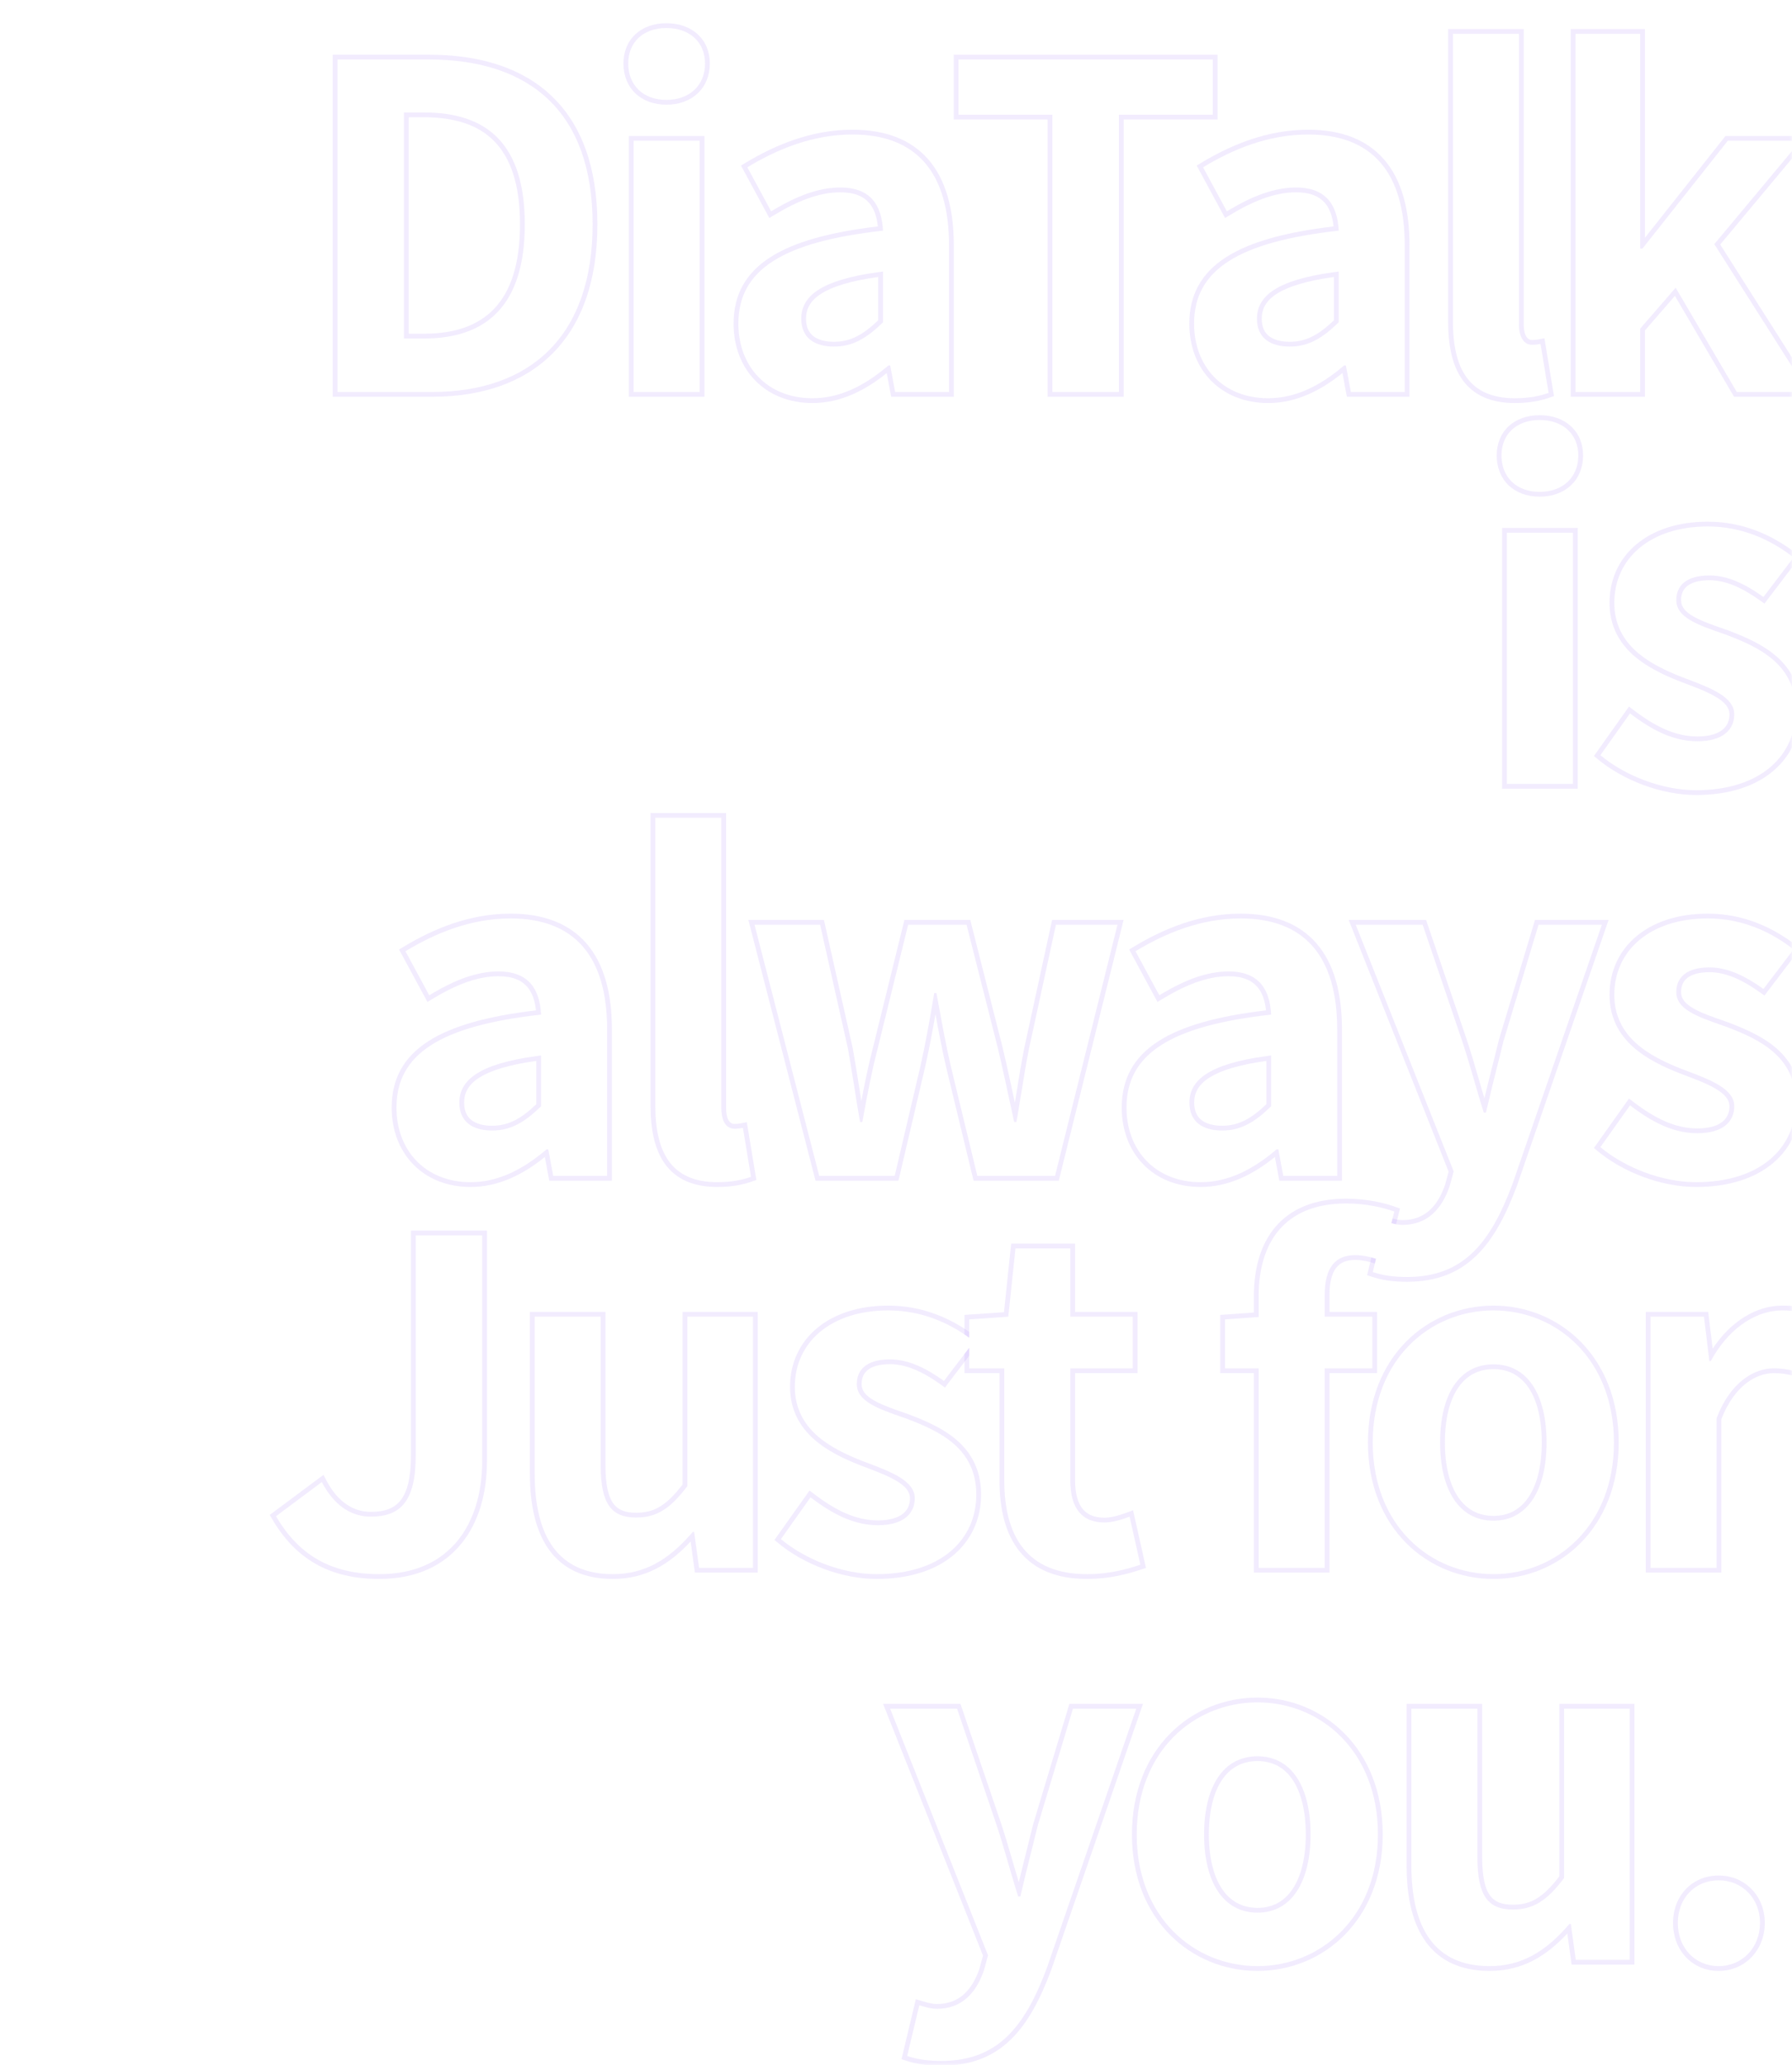 <svg width="375" height="432" viewBox="0 0 375 432" fill="none" xmlns="http://www.w3.org/2000/svg">
<mask id="mask0_6802_12553" style="mask-type:alpha" maskUnits="userSpaceOnUse" x="0" y="0" width="375" height="432">
<rect width="375" height="432" fill="#D9D9D9"/>
</mask>
<g mask="url(#mask0_6802_12553)">
<path fill-rule="evenodd" clip-rule="evenodd" d="M351.105 402.292C351.105 407.462 354.677 411.316 359.659 411.316C364.547 411.316 368.307 407.462 368.307 402.292C368.307 397.122 364.547 393.362 359.659 393.362C354.677 393.362 351.105 397.122 351.105 402.292ZM359.659 412.316C354.069 412.316 350.105 407.957 350.105 402.292C350.105 396.613 354.083 392.362 359.659 392.362C365.121 392.362 369.307 396.591 369.307 402.292C369.307 407.979 365.134 412.316 359.659 412.316Z" fill="#9261F7" fill-opacity="0.12"/>
<path fill-rule="evenodd" clip-rule="evenodd" d="M295.348 390.26C295.348 403.514 300.33 411.316 311.704 411.316C318.524 411.316 323.374 408.146 327.807 403.197C328.005 402.976 328.202 402.752 328.398 402.524C328.41 402.509 328.423 402.495 328.436 402.48H328.718L329.752 410H341.032V357.454H327.308V392.892C323.736 397.592 320.916 399.472 316.592 399.472C311.422 399.472 309.166 396.652 309.166 388.568V357.454H295.348V390.26ZM326.308 392.553C324.637 394.717 323.184 396.17 321.702 397.096C320.187 398.043 318.59 398.472 316.592 398.472C314.196 398.472 312.713 397.831 311.757 396.475C310.734 395.026 310.166 392.568 310.166 388.568V356.454H294.348V390.26C294.348 396.984 295.607 402.499 298.456 406.353C301.347 410.262 305.763 412.316 311.704 412.316C318.612 412.316 323.583 409.209 327.984 404.486L328.88 411H342.032V356.454H326.308V392.553Z" fill="#9261F7" fill-opacity="0.12"/>
<path fill-rule="evenodd" clip-rule="evenodd" d="M237.874 383.774C237.874 401.164 249.906 411.316 263.16 411.316C276.32 411.316 288.352 401.164 288.352 383.774C288.352 366.29 276.32 356.138 263.16 356.138C249.906 356.138 237.874 366.29 237.874 383.774ZM274.252 383.774C274.252 393.644 270.304 400.13 263.16 400.13C255.922 400.13 251.974 393.644 251.974 383.774C251.974 373.81 255.922 367.418 263.16 367.418C270.304 367.418 274.252 373.81 274.252 383.774ZM263.16 412.316C249.344 412.316 236.874 401.707 236.874 383.774C236.874 365.75 249.342 355.138 263.16 355.138C276.886 355.138 289.352 365.752 289.352 383.774C289.352 401.704 276.884 412.316 263.16 412.316ZM270.55 395.103C272.285 392.469 273.252 388.596 273.252 383.774C273.252 378.903 272.284 375.032 270.551 372.411C268.849 369.836 266.383 368.418 263.16 368.418C259.885 368.418 257.397 369.841 255.685 372.413C253.942 375.033 252.974 378.903 252.974 383.774C252.974 388.596 253.942 392.467 255.686 395.101C257.401 397.689 259.891 399.13 263.16 399.13C266.378 399.13 268.845 397.693 270.55 395.103Z" fill="#9261F7" fill-opacity="0.12"/>
<path fill-rule="evenodd" clip-rule="evenodd" d="M189.841 430.116C191.815 430.774 193.977 431.15 196.985 431.15C208.829 431.15 214.469 424.006 219.075 411.692L237.781 357.454H224.527L217.195 381.8C216.788 383.461 216.37 385.122 215.952 386.782C215.206 389.748 214.46 392.713 213.773 395.679C213.703 395.981 213.634 396.284 213.565 396.587C213.553 396.64 213.541 396.693 213.529 396.746H213.059C213.047 396.708 213.035 396.67 213.023 396.631C212.927 396.326 212.832 396.021 212.738 395.716C212.162 393.844 211.619 391.974 211.08 390.121C210.258 387.292 209.447 384.501 208.547 381.8L200.275 357.454H186.269L206.761 409.06L205.915 412.162C204.317 416.862 201.309 420.246 196.045 420.246C195.124 420.246 194.158 420.016 193.338 419.781C193.095 419.711 192.864 419.641 192.651 419.576C192.557 419.548 192.466 419.52 192.379 419.494C192.379 419.494 192.379 419.494 192.379 419.494L189.841 430.116ZM204.958 411.869C204.195 414.104 203.123 415.943 201.69 417.22C200.27 418.484 198.441 419.246 196.045 419.246C195.009 419.246 193.881 418.904 192.932 418.616C192.842 418.589 192.753 418.562 192.666 418.536L191.652 418.232L188.655 430.775L189.525 431.065C191.614 431.761 193.884 432.15 196.985 432.15C203.137 432.15 207.765 430.283 211.436 426.76C215.067 423.278 217.692 418.243 220.012 412.042L220.016 412.03L239.184 356.454H223.784L216.23 381.537L216.224 381.562C215.819 383.21 215.403 384.864 214.986 386.522C214.379 388.935 213.771 391.354 213.194 393.772C212.808 392.48 212.43 391.18 212.053 389.884C211.221 387.023 210.395 384.182 209.496 381.484L200.991 356.454H184.796L205.708 409.119L204.958 411.869Z" fill="#9261F7" fill-opacity="0.12"/>
<path fill-rule="evenodd" clip-rule="evenodd" d="M345.393 328H359.211V296.698C362.125 289.084 367.107 286.264 371.149 286.264C373.001 286.264 374.283 286.517 375.723 286.868C375.969 286.928 376.219 286.991 376.478 287.056L376.695 287.11L379.045 275.266C377.447 274.514 375.755 274.138 372.935 274.138C367.764 274.138 362.34 277.435 358.586 283.709C358.389 284.039 358.196 284.377 358.008 284.723C358.002 284.736 357.995 284.748 357.989 284.76H357.707L356.579 275.454H345.393V328ZM358.396 282.136L357.465 274.454H344.393V329H360.211V296.885C363.021 289.692 367.644 287.264 371.149 287.264C373.192 287.264 374.476 287.585 376.252 288.03L377.471 288.335L380.178 274.694L379.47 274.361C377.705 273.53 375.859 273.138 372.935 273.138C367.637 273.138 362.252 276.316 358.396 282.136Z" fill="#9261F7" fill-opacity="0.12"/>
<path fill-rule="evenodd" clip-rule="evenodd" d="M287.261 301.774C287.261 319.164 299.293 329.316 312.547 329.316C325.707 329.316 337.739 319.164 337.739 301.774C337.739 284.29 325.707 274.138 312.547 274.138C299.293 274.138 287.261 284.29 287.261 301.774ZM323.639 301.774C323.639 311.644 319.691 318.13 312.547 318.13C305.309 318.13 301.361 311.644 301.361 301.774C301.361 291.81 305.309 285.418 312.547 285.418C319.691 285.418 323.639 291.81 323.639 301.774ZM312.547 330.316C298.731 330.316 286.261 319.707 286.261 301.774C286.261 283.75 298.729 273.138 312.547 273.138C326.273 273.138 338.739 283.752 338.739 301.774C338.739 319.704 326.271 330.316 312.547 330.316ZM319.937 313.103C321.671 310.469 322.639 306.596 322.639 301.774C322.639 296.903 321.671 293.032 319.938 290.411C318.235 287.836 315.77 286.418 312.547 286.418C309.272 286.418 306.784 287.841 305.072 290.413C303.329 293.033 302.361 296.903 302.361 301.774C302.361 306.596 303.328 310.467 305.073 313.101C306.788 315.689 309.277 317.13 312.547 317.13C315.764 317.13 318.231 315.693 319.937 313.103Z" fill="#9261F7" fill-opacity="0.12"/>
<path fill-rule="evenodd" clip-rule="evenodd" d="M292.137 256.111L292.974 252.825L292.119 252.517C289.676 251.637 285.989 250.766 281.723 250.766C274.915 250.766 270.026 252.964 266.859 256.714C263.717 260.434 262.393 265.538 262.393 271.13V274.583L255.343 275.087V287.264H262.393V329H278.211V287.264H288.175V274.454H278.211V270.942C278.211 268.128 278.76 266.303 279.639 265.195C280.481 264.133 281.751 263.576 283.603 263.576C284.895 263.576 286.324 263.849 287.706 264.319L287.939 263.342C286.498 262.861 284.993 262.576 283.603 262.576C279.467 262.576 277.211 265.114 277.211 270.942V275.454H287.175V286.264H277.211V328H263.393V286.264H256.343V276.018L263.393 275.514V271.13C263.393 260.226 268.563 251.766 281.723 251.766C285.859 251.766 289.431 252.612 291.781 253.458L291.162 255.889C291.475 255.971 291.803 256.049 292.137 256.111Z" fill="#9261F7" fill-opacity="0.12"/>
<path fill-rule="evenodd" clip-rule="evenodd" d="M201.823 283.265V287.264H209.155V309.67C209.155 315.656 210.372 320.831 213.335 324.525C216.331 328.26 220.976 330.316 227.451 330.316C232.305 330.316 236.087 329.246 238.953 328.291L239.811 328.005L237.106 315.944L236.03 316.348C234.524 316.912 232.703 317.506 231.117 317.506C229.027 317.506 227.559 316.875 226.587 315.705C225.587 314.5 224.973 312.561 224.973 309.67V287.264H238.039V274.454H224.973V260.166H211.605L210.095 274.514L201.823 275.085V279.162C202.165 279.392 202.498 279.626 202.823 279.862V276.018L211.001 275.454L212.505 261.166H223.973V275.454H237.039V286.264H223.973V309.67C223.973 315.686 226.511 318.506 231.117 318.506C232.548 318.506 234.099 318.084 235.433 317.626C235.764 317.512 236.082 317.396 236.381 317.284L238.637 327.342C235.817 328.282 232.151 329.316 227.451 329.316C214.949 329.316 210.155 321.42 210.155 309.67V286.264H202.823V281.952L201.823 283.265Z" fill="#9261F7" fill-opacity="0.12"/>
<path fill-rule="evenodd" clip-rule="evenodd" d="M163.415 321.984C168.585 326.308 176.387 329.316 183.437 329.316C197.067 329.316 204.305 321.984 204.305 312.678C204.305 302.996 196.691 299.424 189.735 296.792C189.494 296.708 189.255 296.624 189.018 296.542C183.694 294.686 179.301 293.154 179.301 289.554C179.301 286.452 181.463 284.384 186.257 284.384C190.111 284.384 193.871 286.264 197.537 288.896L202.823 281.952V283.603L197.743 290.275L196.953 289.708C193.34 287.114 189.792 285.384 186.257 285.384C183.984 285.384 182.5 285.877 181.603 286.589C180.741 287.273 180.301 288.255 180.301 289.554C180.301 290.899 181.115 291.951 182.9 292.975C184.556 293.926 186.796 294.708 189.372 295.606C189.6 295.686 189.831 295.766 190.065 295.848L190.077 295.852L190.088 295.857C193.568 297.173 197.365 298.777 200.287 301.339C203.258 303.945 205.305 307.525 205.305 312.678C205.305 317.606 203.38 322.05 199.631 325.248C195.893 328.435 190.425 330.316 183.437 330.316C176.141 330.316 168.115 327.219 162.773 322.751L162.064 322.159L169.403 311.818L170.226 312.448C174.947 316.058 179.15 318.07 183.719 318.07C186.218 318.07 187.896 317.51 188.928 316.698C189.929 315.91 190.427 314.805 190.427 313.43C190.427 312.066 189.466 310.892 187.467 309.722C185.693 308.684 183.378 307.811 180.92 306.883C180.64 306.777 180.357 306.671 180.074 306.563L180.062 306.558C176.704 305.234 173.036 303.536 170.205 300.977C167.338 298.385 165.329 294.908 165.329 290.118C165.329 285.176 167.335 280.897 170.951 277.871C174.553 274.857 179.685 273.138 185.881 273.138C192.86 273.138 198.533 275.652 202.823 278.635V279.862C198.59 276.788 192.918 274.138 185.881 274.138C173.849 274.138 166.329 280.812 166.329 290.118C166.329 299.048 173.755 302.996 180.429 305.628C180.713 305.736 180.997 305.843 181.281 305.95C186.443 307.897 191.427 309.777 191.427 313.43C191.427 316.72 188.983 319.07 183.719 319.07C179.104 319.07 174.908 317.143 170.419 313.842C170.153 313.647 169.886 313.447 169.619 313.242L163.415 321.984Z" fill="#9261F7" fill-opacity="0.12"/>
<path fill-rule="evenodd" clip-rule="evenodd" d="M111.887 308.26C111.887 321.514 116.869 329.316 128.243 329.316C135.063 329.316 139.913 326.146 144.346 321.197C144.544 320.976 144.741 320.752 144.937 320.524C144.95 320.509 144.962 320.495 144.975 320.48H145.257L146.291 328H157.571V275.454H143.847V310.892C140.275 315.592 137.455 317.472 133.131 317.472C127.961 317.472 125.705 314.652 125.705 306.568V275.454H111.887V308.26ZM142.847 310.553C141.176 312.717 139.723 314.17 138.241 315.096C136.727 316.043 135.129 316.472 133.131 316.472C130.735 316.472 129.252 315.831 128.296 314.475C127.273 313.026 126.705 310.568 126.705 306.568V274.454H110.887V308.26C110.887 314.984 112.146 320.499 114.995 324.353C117.886 328.262 122.302 330.316 128.243 330.316C135.152 330.316 140.122 327.209 144.523 322.486L145.419 329H158.571V274.454H142.847V310.553Z" fill="#9261F7" fill-opacity="0.12"/>
<path fill-rule="evenodd" clip-rule="evenodd" d="M57.761 317.19C62.461 325.274 69.229 329.316 79.381 329.316C94.233 329.316 100.907 318.694 100.907 305.628V258.44H86.995V304.5C86.995 314.088 83.799 317.284 77.595 317.284C73.885 317.284 70.423 315.374 67.835 310.931C67.67 310.646 67.508 310.351 67.349 310.046L57.761 317.19ZM56.448 316.921L67.695 308.541L68.237 309.586C70.733 314.399 74.093 316.284 77.595 316.284C80.529 316.284 82.523 315.535 83.836 313.868C85.199 312.14 85.995 309.226 85.995 304.5V257.44H101.907V305.628C101.907 312.317 100.2 318.488 96.486 323.007C92.748 327.554 87.068 330.316 79.381 330.316C74.17 330.316 69.761 329.278 66.032 327.153C62.301 325.029 59.317 321.856 56.897 317.693L56.448 316.921Z" fill="#9261F7" fill-opacity="0.12"/>
<path fill-rule="evenodd" clip-rule="evenodd" d="M334.903 239.984C340.073 244.308 347.875 247.316 354.925 247.316C368.555 247.316 375.793 239.984 375.793 230.678C375.793 220.996 368.179 217.424 361.223 214.792C360.982 214.708 360.743 214.624 360.506 214.542C355.182 212.686 350.789 211.154 350.789 207.554C350.789 204.452 352.951 202.384 357.745 202.384C361.599 202.384 365.359 204.264 369.025 206.896C369.025 206.896 369.024 206.896 369.025 206.896L375.323 198.624C375.078 198.432 374.827 198.241 374.571 198.052C374.556 198.041 374.541 198.03 374.527 198.019C370.272 194.879 364.526 192.138 357.369 192.138C345.337 192.138 337.817 198.812 337.817 208.118C337.817 217.048 345.243 220.996 351.917 223.628C352.201 223.736 352.485 223.843 352.769 223.95C357.932 225.897 362.915 227.777 362.915 231.43C362.915 234.72 360.471 237.07 355.207 237.07C350.592 237.07 346.396 235.143 341.907 231.842C341.641 231.647 341.375 231.447 341.107 231.242L334.903 239.984ZM333.553 240.158L340.891 229.818L341.714 230.448C346.435 234.058 350.639 236.07 355.207 236.07C357.707 236.07 359.384 235.51 360.416 234.698C361.417 233.91 361.915 232.805 361.915 231.43C361.915 230.066 360.954 228.892 358.955 227.722C357.181 226.684 354.867 225.811 352.408 224.883C352.128 224.777 351.846 224.671 351.562 224.563L351.55 224.558C348.192 223.234 344.525 221.536 341.693 218.977C338.826 216.385 336.817 212.908 336.817 208.118C336.817 203.176 338.823 198.897 342.439 195.871C346.041 192.857 351.174 191.138 357.369 191.138C365.27 191.138 371.497 194.36 375.939 197.836L376.716 198.445L369.231 208.275L368.442 207.708C364.828 205.114 361.281 203.384 357.745 203.384C355.472 203.384 353.988 203.877 353.091 204.589C352.229 205.273 351.789 206.255 351.789 207.554C351.789 208.899 352.604 209.951 354.389 210.975C356.044 211.926 358.284 212.707 360.86 213.606C361.088 213.686 361.32 213.766 361.553 213.848L361.565 213.852L361.577 213.857C365.057 215.173 368.854 216.777 371.776 219.339C374.746 221.945 376.793 225.525 376.793 230.678C376.793 235.606 374.868 240.05 371.119 243.248C367.381 246.435 361.914 248.316 354.925 248.316C347.63 248.316 339.603 245.219 334.261 240.751L333.553 240.158Z" fill="#9261F7" fill-opacity="0.12"/>
<path fill-rule="evenodd" clip-rule="evenodd" d="M287.276 266.116C289.25 266.774 291.412 267.15 294.42 267.15C306.264 267.15 311.904 260.006 316.51 247.692L335.216 193.454H321.962L314.63 217.8C314.223 219.46 313.805 221.121 313.388 222.781C312.642 225.747 311.896 228.713 311.209 231.679C311.139 231.981 311.069 232.284 311.001 232.587C310.989 232.64 310.977 232.693 310.964 232.746H310.494C310.482 232.708 310.47 232.67 310.458 232.631C310.363 232.326 310.268 232.021 310.174 231.716C309.598 229.844 309.054 227.974 308.516 226.121C307.694 223.292 306.883 220.501 305.982 217.8L297.71 193.454H283.704L304.196 245.06L303.35 248.162C301.752 252.862 298.744 256.246 293.48 256.246C292.702 256.246 291.89 256.081 291.162 255.889L291.409 254.919C292.089 255.1 292.804 255.246 293.48 255.246C295.877 255.246 297.706 254.484 299.125 253.22C300.559 251.943 301.63 250.104 302.394 247.869L303.144 245.119L282.231 192.454H298.427L306.931 217.484C307.83 220.182 308.657 223.024 309.488 225.884C309.865 227.18 310.243 228.48 310.63 229.772C311.206 227.355 311.815 224.935 312.422 222.523C312.839 220.865 313.255 219.21 313.659 217.562L313.665 217.537L321.219 192.454H336.619L317.452 248.03L317.447 248.042C315.128 254.243 312.502 259.278 308.872 262.76C305.201 266.283 300.573 268.15 294.42 268.15C291.32 268.15 289.049 267.761 286.96 267.065L286.091 266.775L286.98 263.054C287.302 263.14 287.622 263.236 287.939 263.342L287.276 266.116Z" fill="#9261F7" fill-opacity="0.12"/>
<path fill-rule="evenodd" clip-rule="evenodd" d="M235.739 231.712C235.739 240.736 241.849 247.316 251.249 247.316C257.025 247.316 262.108 244.63 266.581 240.921C266.732 240.796 266.881 240.671 267.03 240.544C267.065 240.514 267.1 240.484 267.135 240.454H267.511L268.545 246H279.825V215.356C279.825 200.034 272.963 192.138 259.615 192.138C251.249 192.138 243.823 195.24 237.619 199L242.601 208.212C242.601 208.212 242.601 208.212 242.601 208.212C242.888 208.038 243.174 207.867 243.461 207.699C247.969 205.058 252.481 203.23 257.077 203.23C263.563 203.23 265.725 207.084 266.007 212.254C244.857 214.604 235.739 220.526 235.739 231.712ZM264.934 211.371C254.809 212.568 247.367 214.628 242.4 217.829C237.194 221.184 234.739 225.777 234.739 231.712C234.739 236.453 236.347 240.614 239.253 243.596C242.162 246.581 246.307 248.316 251.249 248.316C257.16 248.316 262.321 245.652 266.79 242.042L267.714 247H280.825V215.356C280.825 207.566 279.083 201.486 275.48 197.345C271.855 193.179 266.49 191.138 259.615 191.138C250.999 191.138 243.391 194.333 237.101 198.145L236.287 198.638L242.222 209.613L243.121 209.067C247.863 206.184 252.465 204.23 257.077 204.23C260.112 204.23 261.963 205.123 263.111 206.456C264.138 207.649 264.713 209.318 264.934 211.371ZM266.007 231.43C262.623 234.72 259.709 236.506 255.761 236.506C251.719 236.506 248.899 234.72 248.899 230.678C248.899 226.01 252.909 222.59 265.007 220.938C265.335 220.894 265.668 220.85 266.007 220.808V231.43ZM265.007 231.005C261.838 234.023 259.219 235.506 255.761 235.506C253.867 235.506 252.403 235.085 251.433 234.322C250.501 233.589 249.899 232.444 249.899 230.678C249.899 229.633 250.128 228.695 250.625 227.842C251.125 226.984 251.928 226.159 253.154 225.392C255.486 223.934 259.25 222.744 265.007 221.948V231.005Z" fill="#9261F7" fill-opacity="0.12"/>
<path fill-rule="evenodd" clip-rule="evenodd" d="M171.432 246H187.224L192.582 223.158C193.604 218.641 194.395 214.279 195.234 209.301C195.316 208.817 195.398 208.327 195.481 207.831C195.486 207.801 195.491 207.772 195.496 207.742H195.966C195.971 207.769 195.976 207.796 195.981 207.823C196.072 208.32 196.161 208.81 196.25 209.294C196.269 209.399 196.288 209.504 196.307 209.609C197.193 214.458 197.972 218.724 198.974 223.064L204.52 246H220.782L233.848 193.454H220.97L215.33 219.398C214.731 222.39 214.259 225.319 213.785 228.257C213.514 229.937 213.242 231.62 212.947 233.32C212.872 233.75 212.795 234.181 212.717 234.613C212.711 234.649 212.704 234.684 212.698 234.72H212.228C212.221 234.69 212.215 234.661 212.208 234.631C212.114 234.2 212.021 233.769 211.928 233.34C211.731 232.431 211.536 231.527 211.342 230.625C210.536 226.885 209.74 223.192 208.844 219.398L202.264 193.454H190.044L183.652 219.398C182.464 223.977 181.583 228.557 180.732 233.205C180.645 233.68 180.558 234.155 180.472 234.632C180.466 234.661 180.461 234.691 180.456 234.72H179.986C179.98 234.691 179.975 234.661 179.97 234.632C179.883 234.153 179.799 233.676 179.716 233.201C179.359 231.137 179.038 229.098 178.717 227.059C178.317 224.521 177.918 221.983 177.448 219.398L171.62 193.454H157.896L171.432 246ZM180.249 230.327C180.064 229.185 179.884 228.046 179.705 226.903L179.704 226.898C179.305 224.364 178.904 221.816 178.432 219.219L178.428 219.199L172.42 192.454H156.605L170.657 247H188.016L193.555 223.386L193.557 223.379C194.396 219.673 195.079 216.073 195.759 212.167C196.476 216.066 197.16 219.652 197.999 223.289L203.733 247H221.564L235.127 192.454H220.164L214.351 219.194L214.349 219.202C213.75 222.195 213.27 225.172 212.791 228.137C212.654 228.987 212.517 229.836 212.377 230.684C212.359 230.597 212.34 230.51 212.321 230.423C211.515 226.68 210.716 222.972 209.817 219.168L209.815 219.16L203.042 192.454H189.26L182.684 219.147C182.683 219.149 182.683 219.151 182.682 219.152C181.718 222.872 180.955 226.589 180.249 230.327Z" fill="#9261F7" fill-opacity="0.12"/>
<path fill-rule="evenodd" clip-rule="evenodd" d="M137.133 231.242C137.133 241.018 140.423 247.316 150.105 247.316C153.395 247.316 155.557 246.752 157.155 246.188L155.463 235.942C155.099 236.015 154.819 236.059 154.586 236.087C154.217 236.13 153.965 236.13 153.677 236.13C152.361 236.13 150.951 235.096 150.951 231.806V171.082H137.133V231.242ZM136.133 170.082H151.951V231.806C151.951 233.325 152.279 234.159 152.612 234.591C152.922 234.993 153.299 235.13 153.677 235.13H153.702C154.11 235.13 154.423 235.13 155.267 234.961L156.281 234.759L158.278 246.852L157.488 247.131C155.799 247.727 153.524 248.316 150.105 248.316C145.026 248.316 141.444 246.648 139.179 243.533C136.962 240.482 136.133 236.208 136.133 231.242V170.082Z" fill="#9261F7" fill-opacity="0.12"/>
<path fill-rule="evenodd" clip-rule="evenodd" d="M82.964 231.712C82.964 240.736 89.074 247.316 98.474 247.316C104.25 247.316 109.333 244.63 113.806 240.921C113.956 240.797 114.106 240.671 114.255 240.544C114.29 240.514 114.325 240.484 114.36 240.454H114.736L115.77 246H127.05V215.356C127.05 200.034 120.188 192.138 106.84 192.138C98.474 192.138 91.048 195.24 84.844 199L89.826 208.212C90.112 208.038 90.399 207.867 90.685 207.699C95.193 205.058 99.706 203.23 104.302 203.23C110.788 203.23 112.95 207.084 113.232 212.254C92.082 214.604 82.964 220.526 82.964 231.712ZM112.158 211.371C102.034 212.568 94.592 214.628 89.625 217.829C84.418 221.184 81.964 225.777 81.964 231.712C81.964 236.453 83.572 240.614 86.478 243.596C89.387 246.581 93.532 248.316 98.474 248.316C104.384 248.316 109.546 245.652 114.015 242.042L114.939 247H128.05V215.356C128.05 207.566 126.308 201.486 122.705 197.345C119.08 193.179 113.715 191.138 106.84 191.138C98.224 191.138 90.616 194.333 84.326 198.145L83.511 198.638L89.447 209.613L90.345 209.067C95.087 206.184 99.69 204.23 104.302 204.23C107.337 204.23 109.188 205.123 110.336 206.456C111.363 207.649 111.937 209.318 112.158 211.371ZM113.232 231.43C109.848 234.72 106.934 236.506 102.986 236.506C98.944 236.506 96.124 234.72 96.124 230.678C96.124 226.01 100.134 222.59 112.232 220.938C112.559 220.894 112.893 220.85 113.232 220.808V231.43ZM112.232 231.005C109.063 234.023 106.443 235.506 102.986 235.506C101.092 235.506 99.628 235.085 98.657 234.322C97.726 233.589 97.124 232.444 97.124 230.678C97.124 229.633 97.352 228.695 97.85 227.842C98.35 226.984 99.153 226.159 100.379 225.392C102.71 223.934 106.475 222.744 112.232 221.948V231.005Z" fill="#9261F7" fill-opacity="0.12"/>
<path fill-rule="evenodd" clip-rule="evenodd" d="M334.903 157.984C340.073 162.308 347.875 165.316 354.925 165.316C368.555 165.316 375.793 157.984 375.793 148.678C375.793 138.996 368.179 135.424 361.223 132.792C360.982 132.708 360.743 132.624 360.506 132.542C355.182 130.686 350.789 129.154 350.789 125.554C350.789 122.452 352.951 120.384 357.745 120.384C361.599 120.384 365.359 122.264 369.024 124.896C369.025 124.896 369.024 124.896 369.024 124.896L375.323 116.624C375.078 116.432 374.827 116.241 374.572 116.052C374.557 116.041 374.542 116.03 374.527 116.019C370.272 112.879 364.526 110.138 357.369 110.138C345.337 110.138 337.817 116.812 337.817 126.118C337.817 135.048 345.243 138.996 351.917 141.628C352.201 141.736 352.485 141.843 352.769 141.95C357.932 143.897 362.915 145.777 362.915 149.43C362.915 152.72 360.471 155.07 355.207 155.07C350.592 155.07 346.396 153.143 341.907 149.842C341.641 149.647 341.375 149.447 341.107 149.242L334.903 157.984ZM333.553 158.158L340.891 147.818L341.714 148.448C346.435 152.058 350.639 154.07 355.207 154.07C357.707 154.07 359.384 153.51 360.416 152.698C361.417 151.91 361.915 150.805 361.915 149.43C361.915 148.066 360.954 146.892 358.955 145.722C357.181 144.684 354.867 143.811 352.408 142.883C352.128 142.777 351.846 142.671 351.562 142.563L351.55 142.558C348.192 141.234 344.525 139.536 341.693 136.977C338.826 134.385 336.817 130.908 336.817 126.118C336.817 121.176 338.823 116.897 342.439 113.871C346.041 110.857 351.174 109.138 357.369 109.138C365.27 109.138 371.497 112.36 375.939 115.836L376.716 116.445L369.231 126.275L368.442 125.708C364.828 123.114 361.281 121.384 357.745 121.384C355.472 121.384 353.988 121.877 353.091 122.589C352.229 123.273 351.789 124.255 351.789 125.554C351.789 126.899 352.604 127.951 354.389 128.975C356.044 129.926 358.284 130.707 360.86 131.606C361.088 131.686 361.32 131.766 361.553 131.848L361.565 131.852L361.577 131.857C365.057 133.173 368.854 134.777 371.776 137.339C374.746 139.945 376.793 143.525 376.793 148.678C376.793 153.606 374.868 158.05 371.119 161.248C367.381 164.435 361.914 166.316 354.925 166.316C347.63 166.316 339.603 163.219 334.261 158.751L333.553 158.158Z" fill="#9261F7" fill-opacity="0.12"/>
<path fill-rule="evenodd" clip-rule="evenodd" d="M315.336 164H329.154V111.454H315.336V164ZM314.208 95.286C314.208 99.892 317.404 102.9 322.198 102.9C326.992 102.9 330.282 99.892 330.282 95.286C330.282 90.774 326.992 87.86 322.198 87.86C317.404 87.86 314.208 90.774 314.208 95.286ZM314.336 165V110.454H330.154V165H314.336ZM315.717 101.545C314.096 100.007 313.208 97.829 313.208 95.286C313.208 92.782 314.102 90.649 315.726 89.147C317.343 87.652 319.6 86.86 322.198 86.86C324.795 86.86 327.072 87.651 328.71 89.141C330.359 90.639 331.282 92.773 331.282 95.286C331.282 97.838 330.364 100.016 328.72 101.551C327.083 103.08 324.804 103.9 322.198 103.9C319.591 103.9 317.332 103.079 315.717 101.545Z" fill="#9261F7" fill-opacity="0.12"/>
<path fill-rule="evenodd" clip-rule="evenodd" d="M329.695 82H343.231V68.746L350.657 60.192L363.441 82L378.387 82L358.741 51.074L376.789 29.454L361.561 29.454L343.701 52.014H343.231V7.082L329.695 7.082V82ZM344.231 49.733V6.082L328.695 6.082V83H344.231V69.12L350.499 61.9L362.868 83L380.207 83L359.977 51.154L378.927 28.454L361.078 28.454L344.231 49.733Z" fill="#9261F7" fill-opacity="0.12"/>
<path fill-rule="evenodd" clip-rule="evenodd" d="M304.045 67.242C304.045 77.018 307.335 83.316 317.017 83.316C320.307 83.316 322.469 82.752 324.067 82.188L322.375 71.942C322.011 72.015 321.731 72.059 321.498 72.087C321.13 72.13 320.877 72.13 320.589 72.13C319.273 72.13 317.863 71.096 317.863 67.806V7.082L304.045 7.082V67.242ZM303.045 6.082L318.863 6.082V67.806C318.863 69.326 319.191 70.159 319.524 70.591C319.834 70.993 320.212 71.13 320.589 71.13H320.614C321.023 71.13 321.335 71.13 322.179 70.961L323.193 70.759L325.19 82.852L324.4 83.131C322.711 83.727 320.436 84.316 317.017 84.316C311.938 84.316 308.356 82.648 306.091 79.533C303.874 76.482 303.045 72.208 303.045 67.242V6.082Z" fill="#9261F7" fill-opacity="0.12"/>
<path fill-rule="evenodd" clip-rule="evenodd" d="M249.876 67.712C249.876 76.736 255.986 83.316 265.386 83.316C271.162 83.316 276.245 80.63 280.718 76.921C280.868 76.796 281.018 76.671 281.167 76.544C281.202 76.514 281.237 76.484 281.272 76.454H281.648L282.682 82H293.962V51.356C293.962 36.034 287.1 28.138 273.752 28.138C265.386 28.138 257.96 31.24 251.756 35L256.738 44.212C257.024 44.038 257.311 43.867 257.597 43.699C262.105 41.058 266.618 39.23 271.214 39.23C277.7 39.23 279.862 43.084 280.144 48.254C258.994 50.604 249.876 56.526 249.876 67.712ZM279.07 47.371C268.946 48.568 261.504 50.629 256.537 53.829C251.33 57.184 248.876 61.776 248.876 67.712C248.876 72.453 250.484 76.614 253.39 79.596C256.299 82.581 260.444 84.316 265.386 84.316C271.296 84.316 276.458 81.652 280.927 78.042L281.851 83H294.962V51.356C294.962 43.566 293.22 37.486 289.617 33.345C285.992 29.179 280.627 27.138 273.752 27.138C265.136 27.138 257.528 30.333 251.238 34.145L250.423 34.638L256.359 45.613L257.257 45.066C261.999 42.184 266.602 40.23 271.214 40.23C274.249 40.23 276.1 41.123 277.248 42.456C278.275 43.649 278.85 45.318 279.07 47.371ZM280.144 67.43C276.76 70.72 273.846 72.506 269.898 72.506C265.856 72.506 263.036 70.72 263.036 66.678C263.036 62.01 267.046 58.59 279.144 56.938C279.471 56.894 279.805 56.85 280.144 56.808V67.43ZM279.144 67.005C275.975 70.023 273.356 71.506 269.898 71.506C268.004 71.506 266.54 71.085 265.569 70.322C264.638 69.589 264.036 68.444 264.036 66.678C264.036 65.633 264.264 64.695 264.762 63.842C265.262 62.984 266.065 62.159 267.291 61.392C269.622 59.934 273.387 58.744 279.144 57.948V67.005Z" fill="#9261F7" fill-opacity="0.12"/>
<path fill-rule="evenodd" clip-rule="evenodd" d="M220.231 82H234.143V24.002H253.789V12.44L200.585 12.44V24.002L220.231 24.002V82ZM219.231 25.002V83H235.143V25.002H254.789V11.44L199.585 11.44V25.002L219.231 25.002Z" fill="#9261F7" fill-opacity="0.12"/>
<path fill-rule="evenodd" clip-rule="evenodd" d="M154.513 67.712C154.513 76.736 160.623 83.316 170.023 83.316C175.799 83.316 180.882 80.63 185.355 76.921C185.505 76.796 185.655 76.671 185.804 76.544C185.839 76.514 185.874 76.484 185.909 76.454H186.285L187.319 82H198.599V51.356C198.599 36.034 191.737 28.138 178.389 28.138C170.023 28.138 162.597 31.24 156.393 35L161.375 44.212C161.661 44.038 161.948 43.867 162.234 43.699C166.742 41.058 171.255 39.23 175.851 39.23C182.337 39.23 184.499 43.084 184.781 48.254C184.781 48.254 184.781 48.254 184.781 48.254C163.631 50.604 154.513 56.526 154.513 67.712ZM183.707 47.371C173.583 48.568 166.14 50.629 161.174 53.829C155.967 57.184 153.513 61.776 153.513 67.712C153.513 72.453 155.121 76.614 158.027 79.596C160.936 82.581 165.081 84.316 170.023 84.316C175.933 84.316 181.094 81.652 185.564 78.042L186.488 83H199.599V51.356C199.599 43.566 197.857 37.486 194.254 33.345C190.629 29.179 185.264 27.138 178.389 27.138C169.772 27.138 162.164 30.333 155.874 34.145L155.06 34.638L160.995 45.613L161.894 45.066C166.636 42.184 171.238 40.23 175.851 40.23C178.886 40.23 180.736 41.123 181.884 42.456C182.912 43.649 183.486 45.318 183.707 47.371ZM184.781 67.43C181.397 70.72 178.483 72.506 174.535 72.506C170.493 72.506 167.673 70.72 167.673 66.678C167.673 62.01 171.683 58.59 183.781 56.938C184.108 56.894 184.441 56.85 184.781 56.808V67.43ZM183.781 67.005C180.612 70.023 177.992 71.506 174.535 71.506C172.641 71.506 171.177 71.085 170.206 70.322C169.275 69.589 168.673 68.444 168.673 66.678C168.673 65.633 168.901 64.695 169.399 63.842C169.899 62.984 170.702 62.159 171.928 61.392C174.259 59.934 178.024 58.744 183.781 57.948V67.005Z" fill="#9261F7" fill-opacity="0.12"/>
<path fill-rule="evenodd" clip-rule="evenodd" d="M131.596 83V28.454L147.414 28.454V83H131.596ZM132.976 19.545C131.356 18.007 130.468 15.829 130.468 13.286C130.468 10.782 131.361 8.649 132.986 7.147C134.603 5.652 136.86 4.86 139.458 4.86C142.055 4.86 144.332 5.651 145.97 7.141C147.618 8.639 148.542 10.773 148.542 13.286C148.542 15.838 147.624 18.016 145.98 19.551C144.343 21.08 142.064 21.9 139.458 21.9C136.851 21.9 134.592 21.079 132.976 19.545ZM132.596 82H146.414V29.454L132.596 29.454V82ZM131.468 13.286C131.468 17.892 134.664 20.9 139.458 20.9C144.252 20.9 147.542 17.892 147.542 13.286C147.542 8.774 144.252 5.86 139.458 5.86C134.664 5.86 131.468 8.774 131.468 13.286Z" fill="#9261F7" fill-opacity="0.12"/>
<path fill-rule="evenodd" clip-rule="evenodd" d="M70.62 82H90.454C110.946 82 124.012 70.344 124.012 46.938C124.012 23.438 110.946 12.44 89.702 12.44L70.62 12.44L70.62 82ZM88.762 70.814H84.532L84.532 23.532L88.762 23.532C101.828 23.532 109.818 30.018 109.818 46.938C109.818 63.858 101.828 70.814 88.762 70.814ZM85.532 24.532L88.762 24.532C95.142 24.532 100.099 26.115 103.473 29.587C106.853 33.065 108.818 38.618 108.818 46.938C108.818 55.258 106.853 60.936 103.462 64.535C100.082 68.123 95.124 69.814 88.762 69.814H85.532L85.532 24.532ZM69.62 83L69.62 11.44L89.702 11.44C100.486 11.44 109.349 14.232 115.516 20.155C121.691 26.085 125.012 35.006 125.012 46.938C125.012 58.824 121.691 67.874 115.625 73.953C109.56 80.03 100.886 83 90.454 83H69.62Z" fill="#9261F7" fill-opacity="0.12"/>
</g>
</svg>
